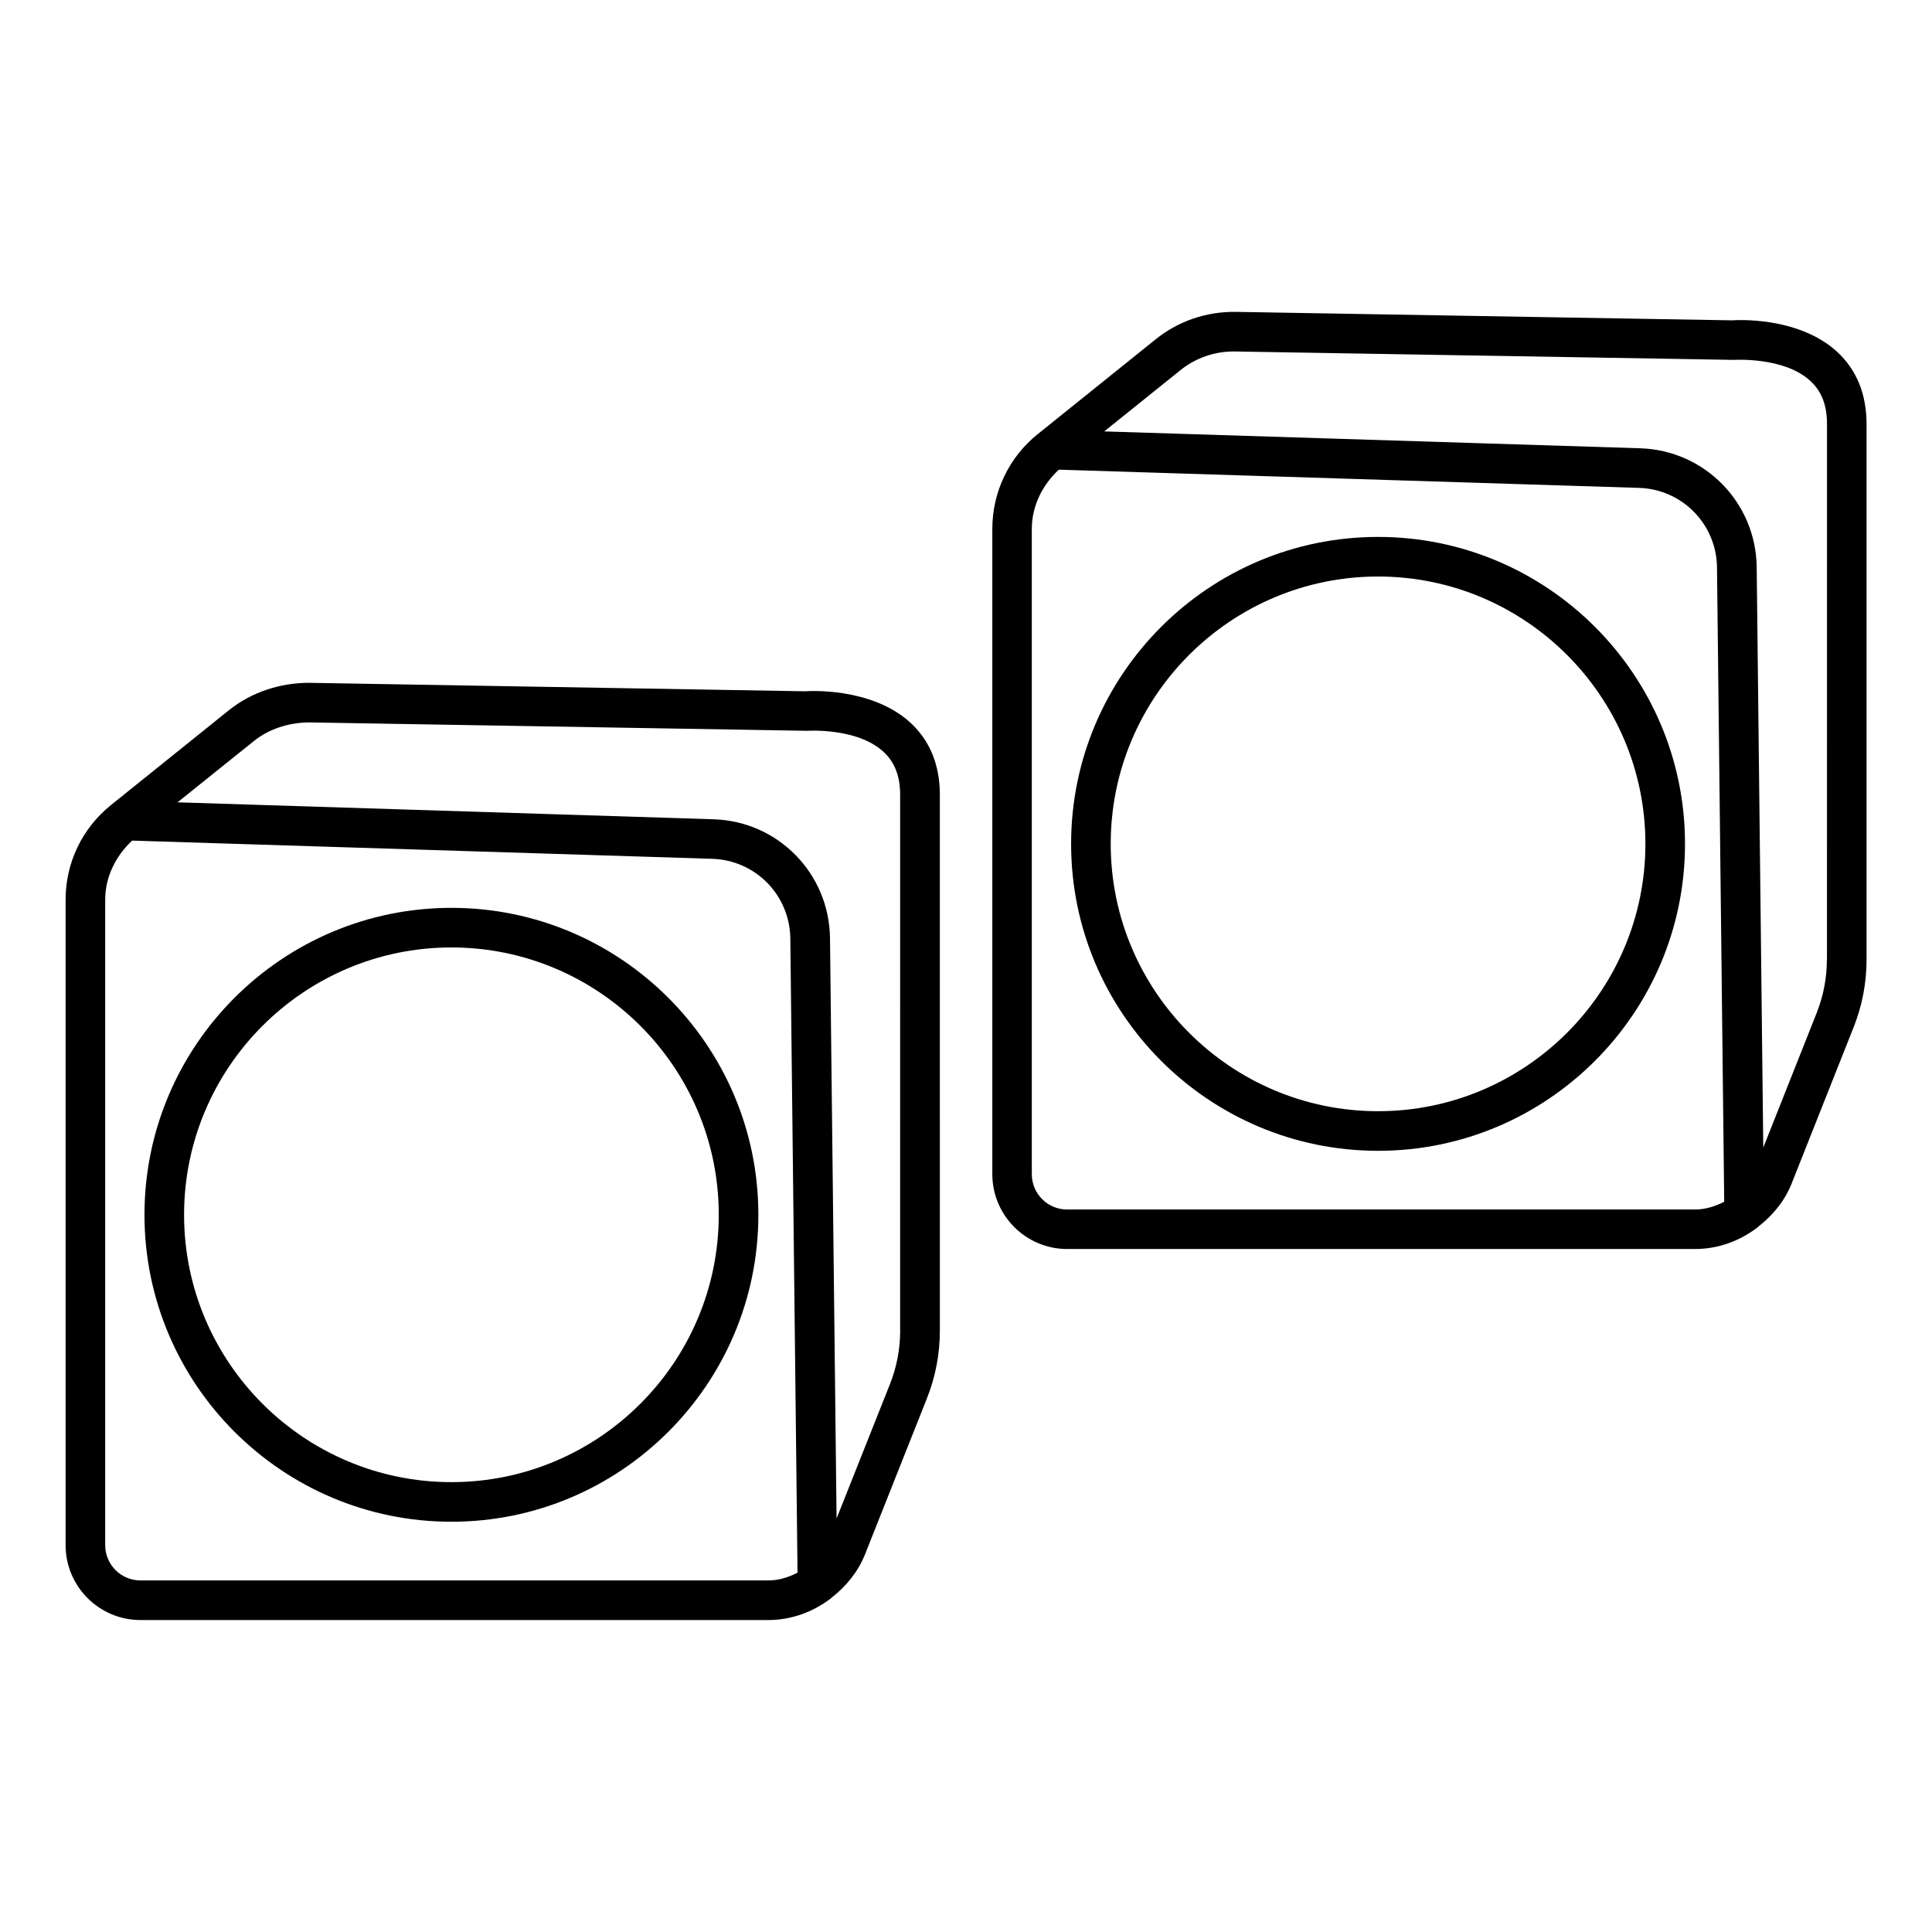 <?xml version="1.0" encoding="UTF-8"?>
<!-- Uploaded to: SVG Repo, www.svgrepo.com, Generator: SVG Repo Mixer Tools -->
<svg fill="#000000" width="800px" height="800px" version="1.1" viewBox="144 144 512 512" xmlns="http://www.w3.org/2000/svg">
 <g>
  <path d="m357.55 327.2-131.72-2.246c-7.602 0.02-15.156 2.453-21.141 7.242l-31.277 25.148c-7.684 6.191-12.051 15.363-12.027 25.168v170.98c0 10.938 8.902 19.836 19.836 19.836h166.36c6.172 0 11.859-2.141 16.543-5.688 0.125-0.125 0.25-0.211 0.379-0.336 3.738-2.938 6.863-6.719 8.734-11.379l16.352-41.207c2.309-5.75 3.484-11.859 3.484-18.156l-0.004-141.95c0-7.871-2.625-14.297-7.766-19.062-10.453-9.613-27.562-8.395-27.754-8.352zm-176.33 235.63c-5.164 0-9.34-4.199-9.34-9.34v-170.98c-0.02-6.066 2.731-11.609 7.137-15.742l153.75 4.828c11.441 0.355 20.531 9.613 20.676 21.098l1.91 168.08c-2.371 1.219-4.977 2.059-7.766 2.059zm201.34-66.27c0 4.934-0.922 9.742-2.731 14.297l-14.129 35.562-1.742-153.83c-0.211-17.109-13.75-30.941-30.836-31.469l-142.07-4.496 20.238-16.246c4.051-3.254 9.215-4.828 14.379-4.934l132.19 2.227c0.148 0 13.328-0.902 20.32 5.606 2.938 2.731 4.367 6.445 4.367 11.336l-0.004 141.95z"/>
  <path d="m263.63 384.59c-44.859 0-81.344 36.484-81.344 81.344s36.484 81.344 81.344 81.344c44.859 0 81.344-36.484 81.344-81.344s-36.484-81.344-81.344-81.344zm0 152.19c-39.066 0-70.848-31.781-70.848-70.848 0-39.047 31.781-70.848 70.848-70.848 39.066 0 70.848 31.781 70.848 70.848s-31.781 70.848-70.848 70.848z"/>
  <path d="m630.87 237.25c-10.453-9.637-27.5-8.398-27.75-8.355l-131.68-2.246c-7.809-0.082-15.176 2.457-21.141 7.242l-31.277 25.148h-0.02c-7.641 6.172-12.027 15.344-12.027 25.148v170.98c0 10.938 8.902 19.836 19.836 19.836h166.38c6.172 0 11.84-2.141 16.52-5.688 0.148-0.125 0.273-0.211 0.398-0.355 3.738-2.938 6.863-6.695 8.711-11.355l16.332-41.188c2.332-5.773 3.504-11.883 3.504-18.18v-141.93c-0.02-7.894-2.644-14.297-7.785-19.062zm-204.09 227.28c-5.144 0-9.34-4.199-9.34-9.34l-0.004-170.98c0-6.066 2.75-11.629 7.16-15.742l153.75 4.828c11.461 0.355 20.551 9.613 20.676 21.098l1.91 168.08c-2.371 1.219-4.977 2.059-7.766 2.059zm201.36-66.27c0 4.934-0.922 9.742-2.75 14.297l-14.105 35.562-1.742-153.85c-0.23-17.109-13.77-30.922-30.859-31.469l-142.05-4.473 20.215-16.246c3.969-3.191 8.941-4.934 14.023-4.934h0.398l132.19 2.227c0.188 0 13.352-0.859 20.301 5.582 2.981 2.731 4.41 6.445 4.41 11.355l-0.004 141.95z"/>
  <path d="m509.2 286.29c-44.859 0-81.344 36.484-81.344 81.344s36.484 81.344 81.344 81.344 81.344-36.484 81.344-81.344-36.484-81.344-81.344-81.344zm0 152.19c-39.066 0-70.848-31.781-70.848-70.848s31.781-70.848 70.848-70.848c39.066 0 70.848 31.781 70.848 70.848s-31.781 70.848-70.848 70.848z"/>
 </g>
</svg>